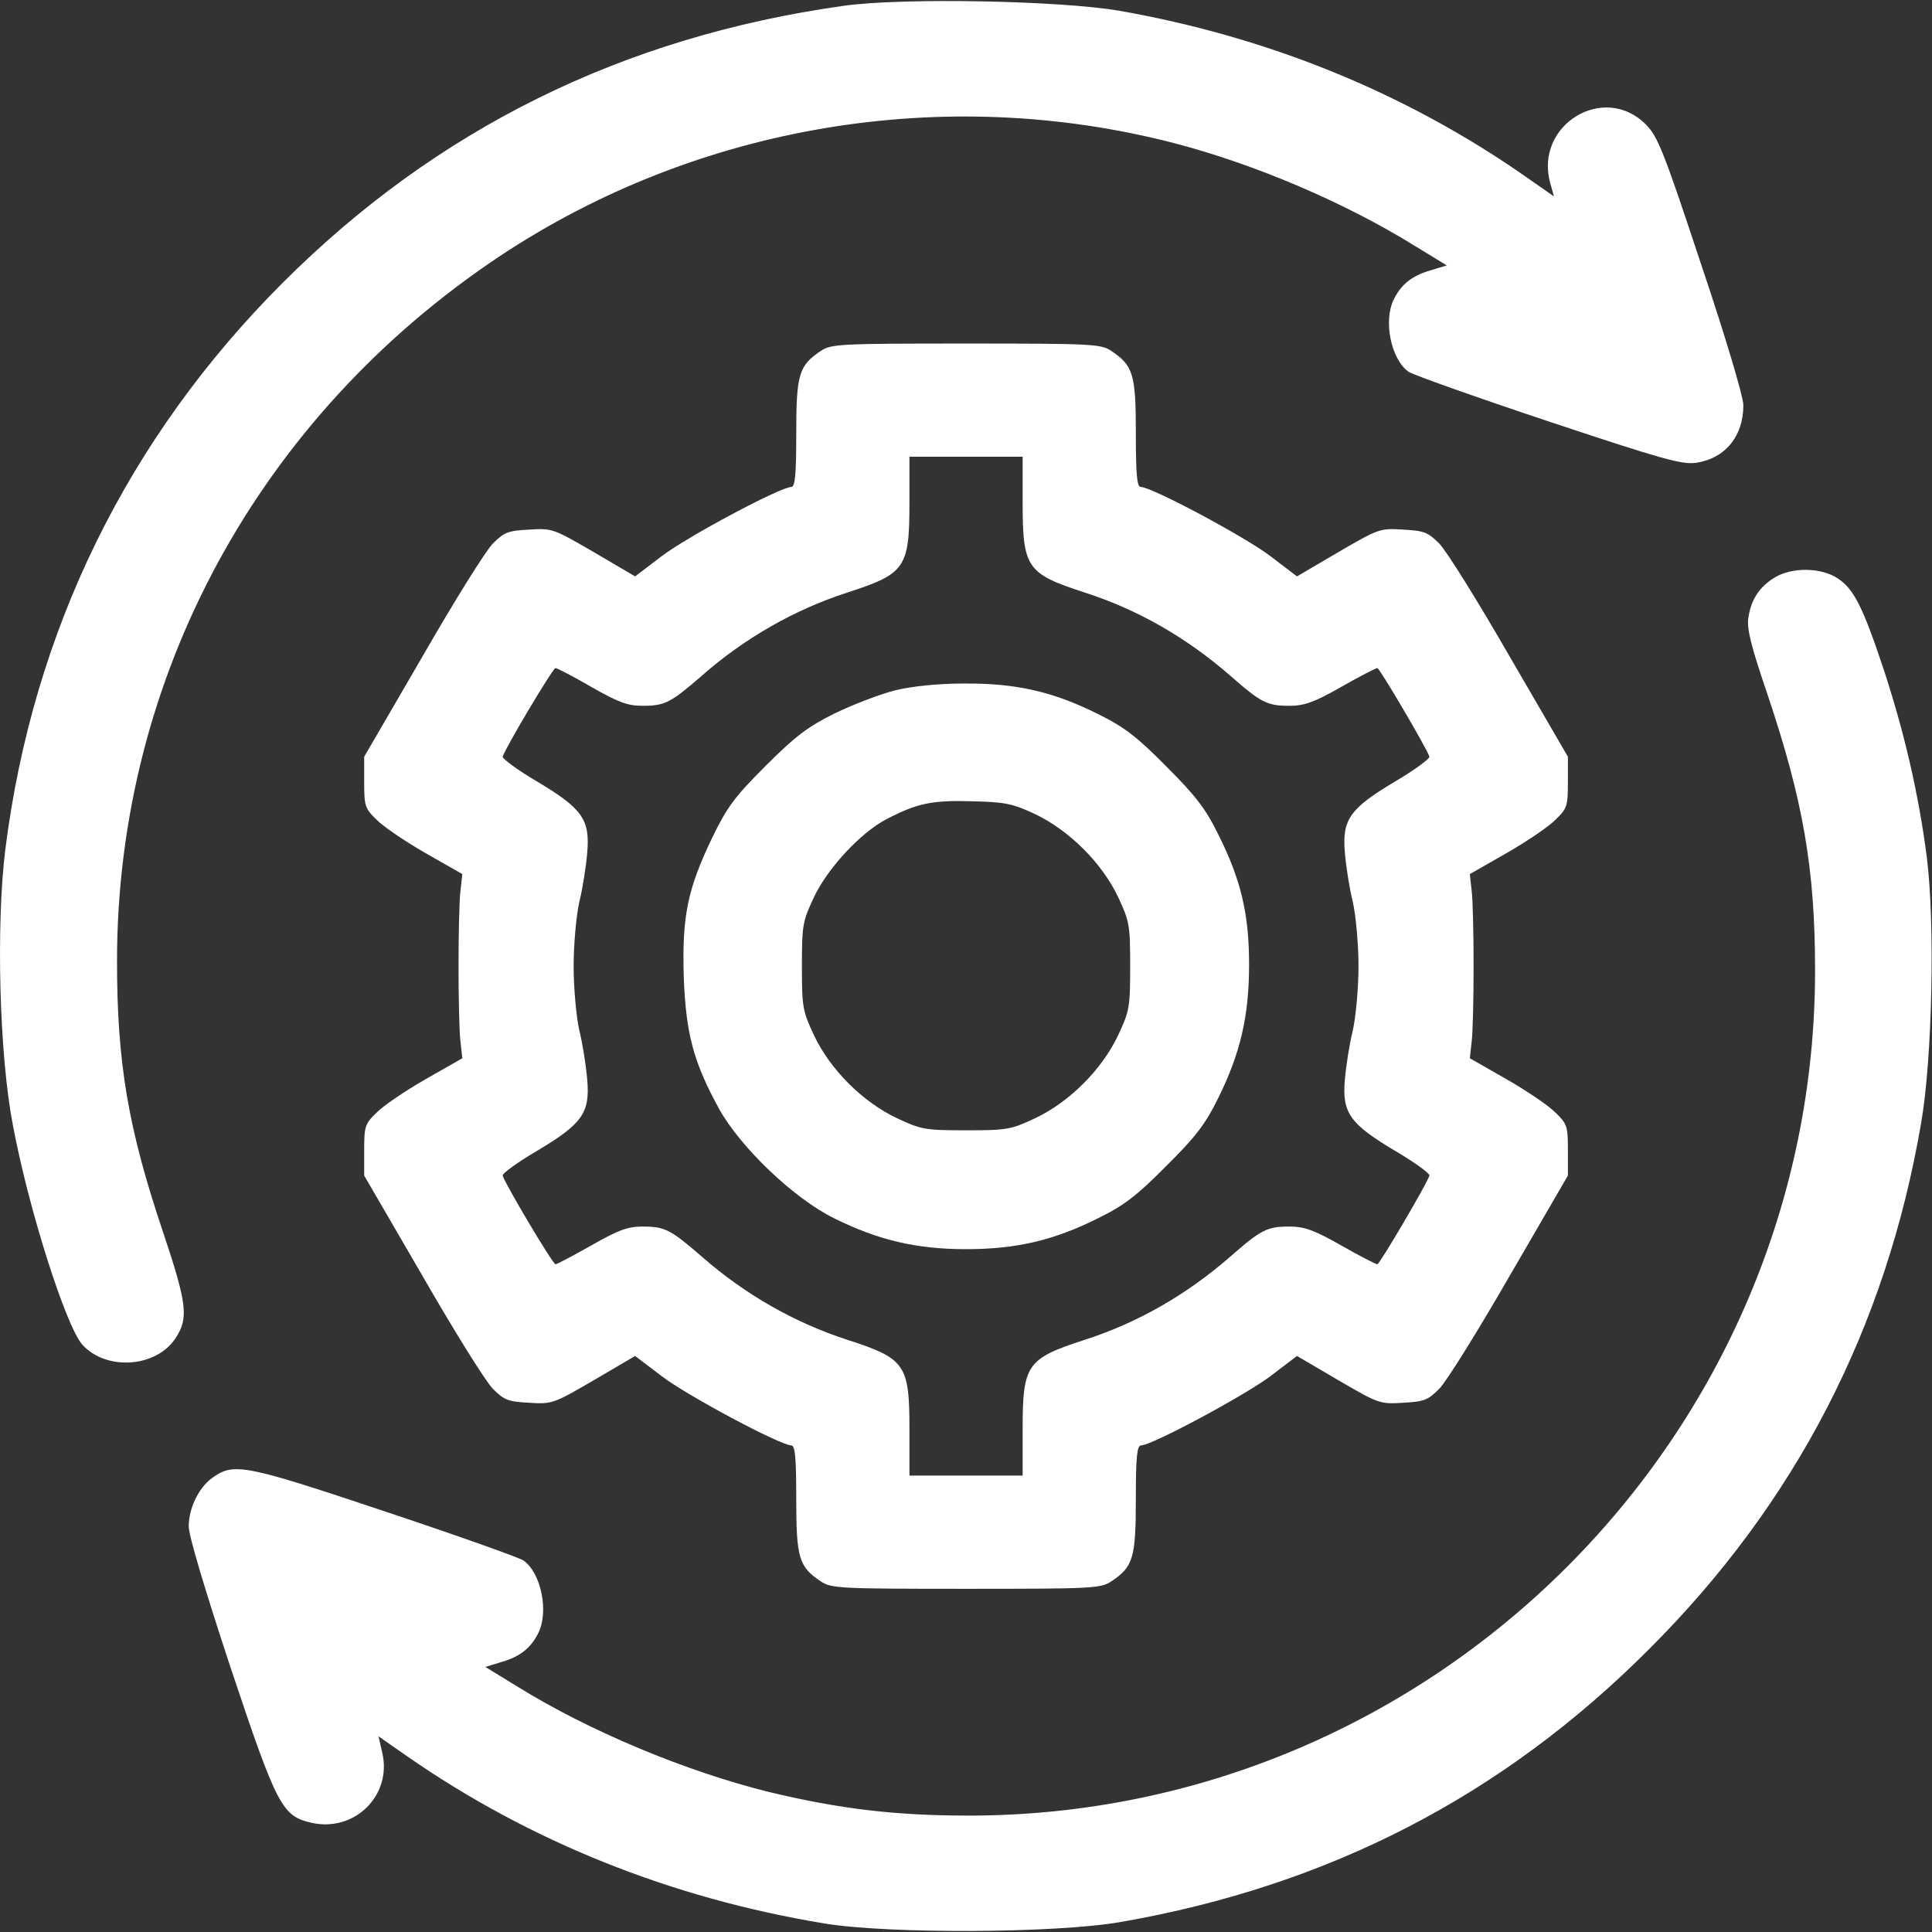 <?xml version="1.0" encoding="UTF-8"?> <svg xmlns="http://www.w3.org/2000/svg" width="44" height="44" viewBox="0 0 44 44" fill="none"><rect x="0" y="0" width="44" height="44" fill="#333333" stroke="none"/><path d="M19.208 0.133C14.19 0.837 9.944 2.934 6.438 6.441C2.897 9.981 0.749 14.373 0.122 19.34C-0.093 21.067 -0.016 24.023 0.293 25.622C0.654 27.555 1.505 30.211 1.875 30.623C2.416 31.225 3.559 31.148 3.997 30.477C4.298 30.022 4.264 29.704 3.714 28.062C2.914 25.691 2.665 24.195 2.665 21.892C2.665 15.421 5.897 9.483 11.388 5.83C15.883 2.848 21.511 1.903 26.745 3.261C28.593 3.742 30.638 4.619 32.219 5.598L32.95 6.045L32.58 6.157C32.168 6.277 31.918 6.466 31.747 6.81C31.497 7.3 31.678 8.185 32.082 8.469C32.185 8.537 33.611 9.045 35.261 9.595C37.891 10.471 38.304 10.583 38.63 10.54C39.292 10.437 39.704 9.938 39.704 9.225C39.704 9.036 39.292 7.652 38.742 6.02C37.883 3.424 37.754 3.106 37.479 2.831C36.525 1.877 34.943 2.848 35.304 4.163L35.39 4.473L34.737 4.017C32.004 2.109 28.868 0.837 25.49 0.245C24.133 0.012 20.532 -0.056 19.208 0.133Z" fill="white"></path><path d="M18.701 7.987C18.194 8.323 18.134 8.52 18.134 9.861C18.134 10.815 18.108 11.09 18.022 11.09C17.773 11.09 15.65 12.224 15.075 12.662L14.464 13.127L13.528 12.577C12.608 12.044 12.582 12.027 12.05 12.061C11.568 12.087 11.482 12.121 11.225 12.379C11.061 12.542 10.339 13.702 9.618 14.957L8.294 17.234V17.81C8.294 18.352 8.311 18.412 8.569 18.661C8.715 18.816 9.222 19.159 9.686 19.426L10.529 19.907L10.486 20.294C10.46 20.5 10.443 21.273 10.443 22.004C10.443 22.734 10.46 23.508 10.486 23.714L10.529 24.101L9.686 24.582C9.222 24.848 8.715 25.192 8.569 25.347C8.311 25.596 8.294 25.656 8.294 26.198V26.773L9.618 29.051C10.339 30.305 11.061 31.466 11.225 31.629C11.482 31.887 11.568 31.921 12.05 31.947C12.582 31.981 12.608 31.964 13.528 31.431L14.464 30.881L15.075 31.345C15.65 31.784 17.773 32.918 18.022 32.918C18.108 32.918 18.134 33.193 18.134 34.138C18.134 35.487 18.194 35.685 18.701 36.02C18.933 36.175 19.157 36.184 22.001 36.184C24.846 36.184 25.069 36.175 25.301 36.02C25.808 35.685 25.868 35.487 25.868 34.138C25.868 33.176 25.894 32.918 25.989 32.918C26.229 32.918 28.343 31.784 28.928 31.345L29.538 30.881L30.475 31.431C31.394 31.964 31.42 31.981 31.953 31.947C32.434 31.921 32.52 31.887 32.778 31.629C32.941 31.466 33.663 30.305 34.385 29.051L35.708 26.773V26.198C35.708 25.656 35.691 25.596 35.433 25.347C35.287 25.192 34.78 24.848 34.316 24.582L33.474 24.101L33.517 23.714C33.543 23.508 33.56 22.734 33.56 22.004C33.56 21.273 33.543 20.5 33.517 20.294L33.474 19.907L34.316 19.426C34.78 19.159 35.287 18.816 35.433 18.661C35.691 18.412 35.708 18.352 35.708 17.81V17.234L34.385 14.957C33.663 13.702 32.941 12.542 32.778 12.379C32.52 12.121 32.434 12.087 31.953 12.061C31.42 12.027 31.394 12.044 30.475 12.577L29.538 13.127L28.928 12.662C28.352 12.224 26.229 11.09 25.98 11.09C25.894 11.09 25.868 10.815 25.868 9.861C25.868 8.52 25.808 8.323 25.301 7.987C25.069 7.833 24.846 7.824 22.001 7.824C19.157 7.824 18.933 7.833 18.701 7.987ZM23.29 11.451C23.29 12.938 23.385 13.066 24.708 13.496C25.911 13.883 27.02 14.519 28.017 15.387C28.721 16.006 28.859 16.074 29.366 16.074C29.701 16.074 29.925 15.997 30.543 15.645C30.965 15.404 31.334 15.215 31.368 15.215C31.42 15.215 32.511 17.071 32.554 17.234C32.563 17.277 32.219 17.535 31.781 17.793C30.741 18.412 30.561 18.661 30.629 19.426C30.655 19.735 30.733 20.234 30.81 20.543C30.879 20.852 30.939 21.506 30.939 22.004C30.939 22.502 30.879 23.155 30.81 23.465C30.733 23.774 30.655 24.273 30.629 24.582C30.561 25.347 30.741 25.596 31.781 26.215C32.219 26.473 32.563 26.722 32.554 26.773C32.511 26.937 31.42 28.793 31.368 28.793C31.334 28.793 30.965 28.604 30.543 28.363C29.925 28.011 29.701 27.934 29.366 27.934C28.859 27.934 28.721 28.002 28.017 28.621C27.02 29.489 25.911 30.125 24.708 30.512C23.385 30.941 23.29 31.07 23.29 32.548V33.605H22.001H20.712V32.548C20.712 31.07 20.618 30.941 19.294 30.512C18.1 30.125 16.965 29.48 15.986 28.621C15.272 28.002 15.143 27.934 14.636 27.934C14.293 27.934 14.086 28.011 13.468 28.363C13.055 28.595 12.686 28.793 12.651 28.793C12.591 28.793 11.5 26.962 11.448 26.773C11.44 26.722 11.783 26.473 12.222 26.215C13.261 25.596 13.442 25.347 13.373 24.582C13.347 24.273 13.27 23.774 13.193 23.465C13.124 23.155 13.064 22.502 13.064 22.004C13.064 21.506 13.124 20.852 13.193 20.543C13.27 20.234 13.347 19.735 13.373 19.426C13.442 18.661 13.261 18.412 12.222 17.793C11.783 17.535 11.44 17.277 11.448 17.234C11.5 17.045 12.591 15.215 12.651 15.215C12.686 15.215 13.055 15.404 13.468 15.645C14.086 15.997 14.293 16.074 14.636 16.074C15.143 16.074 15.272 16.006 15.986 15.387C16.965 14.527 18.1 13.883 19.294 13.496C20.618 13.066 20.712 12.938 20.712 11.451V10.402H22.001H23.29V11.451Z" fill="white"></path><path d="M20.386 15.722C20.042 15.808 19.423 16.048 19.011 16.246C18.392 16.555 18.117 16.762 17.438 17.441C16.725 18.154 16.561 18.377 16.218 19.082C15.65 20.268 15.53 20.878 15.573 22.279C15.625 23.559 15.796 24.195 16.381 25.261C16.871 26.137 18.074 27.289 18.993 27.744C19.999 28.243 20.867 28.449 22.001 28.449C23.136 28.449 23.995 28.252 25.009 27.744C25.602 27.452 25.894 27.229 26.556 26.559C27.226 25.897 27.45 25.605 27.742 25.012C28.249 23.989 28.447 23.138 28.447 21.97C28.447 20.801 28.258 20.027 27.742 18.996C27.45 18.403 27.218 18.111 26.556 17.449C25.894 16.779 25.602 16.555 25.009 16.263C23.978 15.748 23.136 15.559 21.967 15.567C21.357 15.567 20.781 15.627 20.386 15.722ZM23.574 18.541C24.347 18.91 25.095 19.649 25.465 20.431C25.722 20.981 25.739 21.067 25.739 22.004C25.739 22.941 25.722 23.027 25.465 23.577C25.095 24.359 24.356 25.098 23.574 25.467C23.024 25.725 22.938 25.742 22.001 25.742C21.064 25.742 20.979 25.725 20.429 25.467C19.646 25.098 18.907 24.359 18.538 23.577C18.28 23.027 18.263 22.941 18.263 22.004C18.263 21.067 18.28 20.981 18.538 20.431C18.856 19.761 19.612 18.953 20.197 18.652C20.893 18.291 21.228 18.223 22.13 18.248C22.895 18.266 23.058 18.3 23.574 18.541Z" fill="white"></path><path d="M40.418 13.152C40.065 13.367 39.876 13.659 39.816 14.081C39.782 14.33 39.885 14.734 40.254 15.816C41.062 18.223 41.337 19.778 41.337 22.09C41.346 32.686 32.666 41.349 22.061 41.349C20.377 41.349 19.114 41.194 17.532 40.816C15.616 40.343 13.416 39.423 11.783 38.41L11.053 37.963L11.422 37.851C11.835 37.731 12.084 37.541 12.256 37.198C12.505 36.708 12.325 35.823 11.921 35.539C11.818 35.47 10.391 34.963 8.741 34.413C5.527 33.339 5.321 33.305 4.822 33.666C4.522 33.889 4.298 34.353 4.298 34.766C4.298 34.972 4.676 36.235 5.252 37.98C6.309 41.142 6.421 41.357 7.091 41.512C8.071 41.735 8.93 40.893 8.707 39.922L8.621 39.544L9.274 39.999C12.058 41.933 15.281 43.231 18.779 43.806C20.239 44.047 24.055 44.03 25.525 43.772C30.26 42.947 34.221 40.902 37.556 37.559C40.89 34.233 42.953 30.245 43.752 25.579C44.01 24.101 44.07 21.007 43.881 19.512C43.692 18.068 43.374 16.702 42.918 15.301C42.429 13.823 42.222 13.419 41.861 13.178C41.483 12.92 40.813 12.912 40.418 13.152Z" fill="white"></path></svg> 
